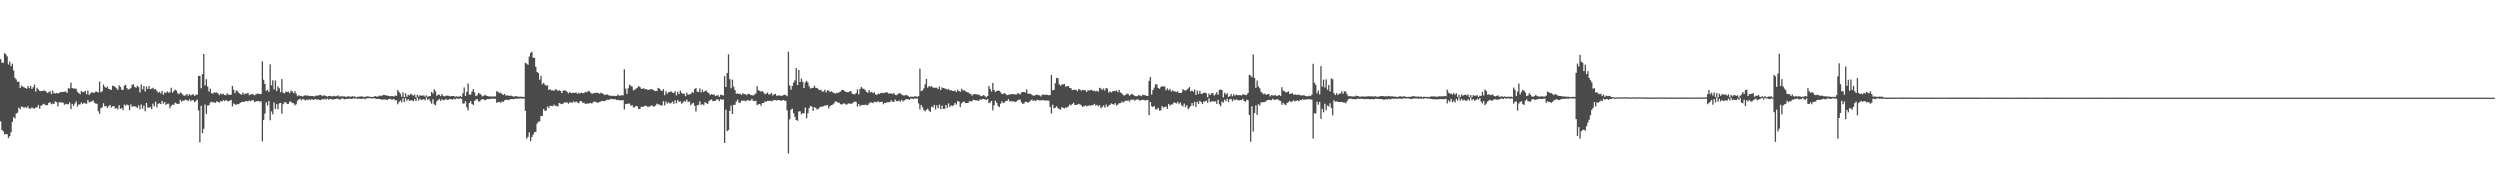 <?xml version="1.0" encoding="UTF-8"?>
<svg xmlns="http://www.w3.org/2000/svg" width="1920" height="150">
  <path d="M0 45.396h1v47.833H0zM1 48.101h1v51.761H1zM2 48.291h1v52.575H2zM3 40.791h1v62.360H3zM4 41.626h1v61.252H4zM5 43.282h1v59.908H5zM6 49.562h1v56.517H6zM7 47.286h1v57.209H7zM8 50.790h1v50.796H8zM9 48.915h1v44.847H9zM10 54.140h1v35.867H10zM11 59.860h1v31.132H11zM12 61.046h1v26.219H12zM13 62.879h1v23.582H13zM14 62.667h1v19.978H14zM15 67.601h1v16.364H15zM16 65.757h1v15.959H16zM17 66.516h1v15.554H17zM18 67.033h1v15.852H18zM19 67.596h1v14.497H19zM20 68.131h1v14.831H20zM21 66.044h1v15.610H21zM22 67.670h1v15.809H22zM23 65.974h1v17.485H23zM24 68.246h1v14.220H24zM25 67.044h1v16.179H25zM26 64.950h1v18.526H26zM27 70.291h1v12.178H27zM28 67.392h1v15.095H28zM29 68.672h1v11.898H29zM30 69.845h1v13.653H30zM31 69.984h1v11.267H31zM32 69.832h1v10.731H32zM33 69.515h1v10.204H33zM34 69.628h1v10.745H34zM35 70.385h1v10.467H35zM36 71.443h1v9.362H36zM37 70.744h1v8.191H37zM38 69.957h1v8.654H38zM39 72.336h1v7.809H39zM40 69.632h1v9.895H40zM41 71.641h1v8.179H41zM42 71.754h1v6.140H42zM43 71.441h1v7.035H43zM44 71.809h1v9.904H44zM45 71.389h1v7.220H45zM46 70.532h1v8.106H46zM47 70.763h1v7.955H47zM48 70.533h1v8.375H48zM49 70.508h1v9.966H49zM50 70.140h1v9.633H50zM51 71.445h1v8.744H51zM52 67.780h1v12.256H52zM53 68.002h1v10.626H53zM54 63.493h1v20.440H54zM55 67.649h1v12.188H55zM56 67.979h1v13.304H56zM57 67.949h1v11.585H57zM58 68.273h1v9.538H58zM59 70.487h1v11.306H59zM60 71.405h1v8.804H60zM61 72.401h1v7.812H61zM62 69.892h1v8.916H62zM63 70.740h1v9.176H63zM64 70.679h1v8.220H64zM65 69.721h1v9.742H65zM66 72.405h1v7.301H66zM67 69.509h1v7.363H67zM68 72.933h1v5.604H68zM69 71.691h1v6.522H69zM70 70.837h1v6.968H70zM71 71.161h1v5.970H71zM72 71.313h1v7.587H72zM73 70.286h1v9.280H73zM74 70.466h1v9.220H74zM75 71.007h1v14.397H75zM76 62.652h1v24.815H76zM77 70.851h1v12.285H77zM78 70.064h1v12.408H78zM79 64.880h1v14.439H79zM80 66.607h1v15.124H80zM81 67.555h1v13.856H81zM82 66.391h1v16.572H82zM83 68.238h1v13.359H83zM84 68.586h1v12.020H84zM85 69.029h1v13.551H85zM86 65.852h1v15.810H86zM87 66.096h1v15.369H87zM88 66.938h1v16.594H88zM89 67.790h1v15.044H89zM90 69.110h1v14.898H90zM91 65.546h1v15.304H91zM92 66.823h1v16.727H92zM93 68.965h1v13.984H93zM94 68.983h1v15.644H94zM95 65.789h1v14.557H95zM96 65.092h1v16.061H96zM97 67.734h1v12.492H97zM98 68.776h1v12.064H98zM99 68.396h1v16.255H99zM100 67.703h1v12.503H100zM101 65.132h1v17.110H101zM102 64.645h1v16.762H102zM103 66.807h1v14.858H103zM104 67.374h1v14.618H104zM105 65.812h1v17.060H105zM106 66.922h1v14.096H106zM107 70.990h1v12.942H107zM108 64.796h1v15.505H108zM109 68.599h1v14.928H109zM110 66.013h1v15.144H110zM111 70.254h1v15.176H111zM112 66.436h1v12.639H112zM113 68.375h1v14.097H113zM114 66.060h1v16.833H114zM115 68.434h1v13.606H115zM116 68.043h1v15.714H116zM117 67.392h1v12.162H117zM118 68.703h1v12.975H118zM119 68.365h1v9.725H119zM120 69.803h1v12.661H120zM121 71.265h1v8.487H121zM122 70.459h1v8.790H122zM123 71.726h1v8.252H123zM124 69.849h1v7.654H124zM125 72.692h1v6.944H125zM126 70.911h1v7.407H126zM127 71.368h1v9.215H127zM128 70.174h1v9.587H128zM129 71.148h1v8.449H129zM130 70.862h1v12.312H130zM131 67.363h1v13.908H131zM132 71.218h1v9.187H132zM133 69.902h1v10.610H133zM134 68.734h1v10.064H134zM135 69.560h1v9.935H135zM136 71.637h1v8.130H136zM137 72.341h1v7.416H137zM138 71.081h1v5.566H138zM139 71.562h1v6.558H139zM140 72.786h1v4.590H140zM141 73.625h1v3.514H141zM142 73.175h1v3.361H142zM143 72.176h1v4.762H143zM144 73.502h1v4.175H144zM145 72.286h1v4.005H145zM146 73.266h1v4.622H146zM147 72.725h1v4.064H147zM148 72.368h1v4.615H148zM149 73.704h1v4.851H149zM150 72.658h1v4.856H150zM151 72.776h1v3.665H151zM152 58.191h1v26.712H152zM153 58.318h1v51.121H153zM154 67.743h1v13.527H154zM155 56.861h1v45.413H155zM156 41.467h1v57.453H156zM157 65.656h1v14.629H157zM158 60.813h1v26.683H158zM159 66.476h1v14.592H159zM160 70.316h1v10.547H160zM161 68.071h1v10.757H161zM162 71.537h1v6.548H162zM163 71.940h1v6.834H163zM164 70.884h1v7.523H164zM165 71.241h1v7.886H165zM166 70.896h1v6.861H166zM167 71.810h1v6.537H167zM168 73.122h1v5.621H168zM169 71.766h1v5.919H169zM170 72.505h1v5.468H170zM171 72.052h1v4.909H171zM172 72.972h1v4.683H172zM173 73.107h1v3.658H173zM174 71.627h1v5.891H174zM175 72.775h1v5.053H175zM176 72.763h1v4.513H176zM177 72.779h1v3.962H177zM178 65.952h1v15.822H178zM179 68.967h1v10.482H179zM180 71.526h1v8.706H180zM181 69.423h1v10.975H181zM182 70.042h1v9.894H182zM183 71.382h1v8.653H183zM184 72.213h1v6.767H184zM185 72.758h1v5.589H185zM186 70.997h1v7.066H186zM187 72.524h1v5.807H187zM188 71.768h1v5.755H188zM189 71.870h1v6.000H189zM190 71.280h1v6.386H190zM191 73.095h1v4.124H191zM192 72.539h1v5.155H192zM193 72.315h1v4.806H193zM194 72.442h1v4.501H194zM195 73.145h1v5.297H195zM196 72.514h1v5.387H196zM197 71.887h1v5.710H197zM198 71.950h1v5.651H198zM199 72.178h1v5.810H199zM200 72.288h1v5.564H200zM201 47.044h1v61.531H201zM202 61.225h1v31.042H202zM203 64.531h1v22.641H203zM204 69.746h1v8.836H204zM205 68.945h1v12.158H205zM206 70.609h1v6.987H206zM207 49.464h1v42.957H207zM208 65.488h1v20.072H208zM209 61.657h1v26.082H209zM210 68.675h1v10.069H210zM211 61.788h1v21.895H211zM212 69.827h1v10.266H212zM213 66.296h1v17.621H213zM214 67.852h1v11.541H214zM215 70.819h1v8.222H215zM216 60.728h1v26.628H216zM217 71.198h1v8.828H217zM218 71.666h1v7.035H218zM219 70.309h1v8.108H219zM220 70.701h1v9.116H220zM221 70.371h1v9.333H221zM222 71.595h1v6.494H222zM223 69.565h1v8.431H223zM224 70.244h1v8.906H224zM225 71.600h1v7.693H225zM226 69.977h1v10.962H226zM227 71.892h1v8.205H227zM228 73.869h1v3.486H228zM229 73.007h1v3.308H229zM230 73.838h1v2.064H230zM231 73.663h1v3.345H231zM232 74.163h1v1.798H232zM233 73.520h1v2.981H233zM234 73.159h1v4.035H234zM235 73.477h1v2.988H235zM236 73.270h1v3.682H236zM237 73.758h1v2.410H237zM238 73.632h1v3.248H238zM239 73.686h1v2.309H239zM240 73.769h1v3.018H240zM241 74.140h1v2.195H241zM242 73.493h1v2.625H242zM243 73.495h1v3.211H243zM244 73.331h1v2.980H244zM245 73.035h1v3.780H245zM246 72.834h1v4.118H246zM247 73.819h1v2.173H247zM248 73.255h1v3.203H248zM249 73.355h1v2.471H249zM250 73.795h1v2.654H250zM251 74.245h1v1.421H251zM252 73.734h1v2.879H252zM253 73.651h1v2.220H253zM254 73.985h1v2.078H254zM255 74.024h1v2.514H255zM256 73.503h1v2.730H256zM257 73.917h1v2.121H257zM258 73.855h1v1.902H258zM259 73.240h1v2.571H259zM260 74.163h1v2.195H260zM261 74.057h1v2.375H261zM262 73.944h1v1.599H262zM263 74.106h1v1.597H263zM264 73.910h1v2.442H264zM265 74.438h1v1.536H265zM266 74.180h1v1.841H266zM267 73.979h1v1.882H267zM268 74.009h1v1.674H268zM269 74.461h1v1.639H269zM270 73.785h1v2.037H270zM271 74.217h1v1.301H271zM272 74.008h1v1.528H272zM273 74.815h1v1.000H273zM274 74.335h1v1.467H274zM275 74.301h1v1.420H275zM276 74.136h1v1.725H276zM277 73.969h1v1.942H277zM278 74.190h1v1.698H278zM279 74.388h1v1.199H279zM280 74.350h1v1.864H280zM281 74.153h1v1.316H281zM282 73.897h1v1.657H282zM283 74.228h1v1.145H283zM284 74.318h1v1.135H284zM285 74.508h1v1.180H285zM286 74.470h1v1.007H286zM287 73.963h1v1.504H287zM288 73.837h1v1.901H288zM289 74.239h1v1.833H289zM290 74.046h1v1.898H290zM291 73.301h1v2.794H291zM292 73.849h1v2.366H292zM293 73.392h1v3.217H293zM294 72.923h1v3.444H294zM295 72.915h1v3.493H295zM296 73.412h1v2.996H296zM297 73.387h1v3.443H297zM298 73.686h1v2.344H298zM299 73.912h1v1.961H299zM300 73.823h1v2.585H300zM301 73.853h1v2.647H301zM302 74.141h1v1.806H302zM303 73.389h1v3.693H303zM304 73.640h1v3.318H304zM305 69.056h1v11.023H305zM306 70.543h1v7.859H306zM307 71.976h1v5.127H307zM308 74.274h1v4.334H308zM309 70.859h1v4.614H309zM310 74.573h1v3.810H310zM311 71.666h1v3.734H311zM312 74.288h1v3.055H312zM313 72.815h1v3.308H313zM314 73.237h1v4.239H314zM315 72.025h1v5.153H315zM316 72.656h1v4.344H316zM317 73.491h1v4.256H317zM318 72.625h1v3.517H318zM319 74.821h1v2.844H319zM320 72.799h1v2.094H320zM321 74.142h1v3.102H321zM322 73.075h1v2.711H322zM323 73.532h1v3.351H323zM324 73.422h1v3.042H324zM325 73.216h1v2.952H325zM326 74.249h1v2.814H326zM327 73.193h1v1.680H327zM328 74.379h1v2.358H328zM329 73.791h1v2.113H329zM330 73.837h1v4.112H330zM331 70.619h1v8.939H331zM332 71.850h1v4.401H332zM333 68.581h1v11.623H333zM334 70.087h1v10.748H334zM335 73.595h1v4.257H335zM336 72.639h1v4.227H336zM337 72.735h1v3.186H337zM338 73.822h1v3.682H338zM339 72.231h1v4.002H339zM340 73.657h1v3.354H340zM341 74.109h1v2.618H341zM342 73.496h1v2.414H342zM343 73.440h1v3.308H343zM344 73.508h1v2.970H344zM345 74.030h1v2.036H345zM346 73.777h1v2.314H346zM347 73.766h1v2.822H347zM348 73.711h1v2.077H348zM349 74.316h1v2.055H349zM350 74.023h1v1.558H350zM351 74.094h1v1.662H351zM352 74.268h1v1.693H352zM353 73.608h1v1.834H353zM354 74.490h1v1.464H354zM355 71.664h1v7.919H355zM356 67.156h1v12.379H356zM357 73.659h1v4.165H357zM358 70.545h1v11.867H358zM359 64.107h1v20.721H359zM360 72.749h1v6.346H360zM361 72.598h1v5.131H361zM362 70.338h1v9.552H362zM363 68.455h1v12.230H363zM364 70.952h1v6.570H364zM365 73.807h1v2.690H365zM366 73.171h1v2.920H366zM367 71.366h1v6.552H367zM368 71.933h1v6.003H368zM369 72.644h1v3.957H369zM370 74.010h1v2.156H370zM371 73.546h1v2.863H371zM372 72.819h1v4.146H372zM373 73.539h1v3.038H373zM374 73.779h1v2.248H374zM375 73.995h1v2.136H375zM376 74.135h1v1.919H376zM377 74.053h1v1.688H377zM378 74.167h1v1.711H378zM379 73.969h1v1.772H379zM380 74.095h1v1.770H380zM381 70.038h1v8.975H381zM382 70.501h1v8.013H382zM383 71.450h1v6.708H383zM384 71.114h1v7.712H384zM385 72.074h1v5.979H385zM386 72.960h1v5.266H386zM387 72.204h1v4.916H387zM388 73.327h1v3.244H388zM389 73.257h1v3.393H389zM390 73.446h1v3.490H390zM391 73.696h1v2.666H391zM392 73.354h1v2.838H392zM393 73.818h1v2.259H393zM394 74.359h1v1.807H394zM395 73.894h1v1.926H395zM396 73.929h1v1.914H396zM397 74.121h1v1.652H397zM398 74.260h1v1.445H398zM399 74.324h1v1.355H399zM400 74.158h1v1.428H400zM401 74.430h1v1.387H401zM402 74.426h1v1.136H402zM403 48.247h1v36.833H403zM404 48.862h1v57.666H404zM405 49.791h1v55.324H405zM406 43.459h1v58.216H406zM407 40.699h1v67.786H407zM408 39.731h1v65.567H408zM409 44.393h1v59.096H409zM410 44.425h1v57.074H410zM411 51.295h1v50.041H411zM412 55.307h1v39.661H412zM413 56.077h1v37.483H413zM414 61.260h1v31.912H414zM415 58.338h1v30.776H415zM416 64.724h1v24.248H416zM417 63.641h1v20.019H417zM418 64.978h1v20.048H418zM419 65.818h1v19.180H419zM420 65.551h1v16.202H420zM421 69.139h1v13.861H421zM422 68.433h1v12.747H422zM423 69.429h1v11.966H423zM424 69.305h1v12.240H424zM425 69.835h1v10.514H425zM426 68.503h1v12.940H426zM427 68.862h1v12.317H427zM428 69.888h1v12.020H428zM429 69.302h1v9.821H429zM430 69.856h1v9.776H430zM431 71.493h1v8.527H431zM432 69.599h1v9.974H432zM433 69.389h1v9.152H433zM434 69.566h1v9.285H434zM435 70.409h1v8.124H435zM436 71.736h1v7.862H436zM437 70.641h1v8.003H437zM438 71.514h1v7.087H438zM439 71.346h1v7.639H439zM440 71.257h1v6.634H440zM441 71.373h1v7.295H441zM442 70.942h1v7.040H442zM443 72.106h1v6.579H443zM444 71.275h1v7.979H444zM445 71.760h1v6.028H445zM446 71.141h1v6.486H446zM447 71.586h1v7.372H447zM448 71.436h1v7.337H448zM449 70.567h1v9.197H449zM450 70.914h1v8.692H450zM451 70.154h1v9.355H451zM452 69.847h1v9.576H452zM453 71.082h1v7.961H453zM454 71.886h1v7.669H454zM455 71.793h1v6.876H455zM456 71.354h1v6.586H456zM457 71.308h1v6.912H457zM458 71.174h1v7.564H458zM459 71.459h1v7.496H459zM460 72.012h1v6.212H460zM461 71.203h1v6.685H461zM462 71.701h1v5.824H462zM463 72.263h1v5.372H463zM464 73.032h1v4.723H464zM465 72.645h1v4.264H465zM466 72.537h1v3.993H466zM467 73.163h1v3.510H467zM468 73.500h1v2.799H468zM469 73.507h1v2.391H469zM470 73.728h1v2.570H470zM471 73.410h1v2.736H471zM472 73.848h1v2.377H472zM473 73.662h1v3.197H473zM474 72.689h1v3.859H474zM475 73.427h1v3.509H475zM476 73.377h1v3.737H476zM477 73.090h1v3.995H477zM478 73.259h1v3.609H478zM479 53.179h1v30.902H479zM480 68.064h1v11.872H480zM481 72.158h1v7.600H481zM482 67.748h1v11.799H482zM483 64.966h1v14.639H483zM484 65.916h1v15.324H484zM485 66.572h1v14.097H485zM486 69.399h1v13.181H486zM487 68.851h1v13.439H487zM488 68.045h1v13.254H488zM489 67.319h1v14.362H489zM490 66.044h1v17.672H490zM491 66.881h1v16.769H491zM492 68.146h1v13.774H492zM493 68.179h1v13.978H493zM494 67.720h1v14.083H494zM495 68.610h1v12.555H495zM496 68.467h1v12.898H496zM497 68.977h1v13.152H497zM498 68.985h1v12.969H498zM499 68.674h1v12.776H499zM500 68.370h1v12.442H500zM501 68.988h1v12.752H501zM502 69.549h1v12.253H502zM503 69.996h1v11.099H503zM504 69.801h1v9.833H504zM505 67.466h1v12.698H505zM506 68.034h1v12.280H506zM507 69.257h1v11.657H507zM508 69.979h1v11.124H508zM509 68.434h1v9.354H509zM510 73.104h1v7.825H510zM511 70.027h1v7.956H511zM512 71.911h1v7.670H512zM513 70.859h1v7.649H513zM514 70.650h1v8.951H514zM515 70.152h1v8.885H515zM516 71.064h1v6.891H516zM517 71.482h1v8.358H517zM518 70.065h1v7.005H518zM519 73.304h1v6.029H519zM520 70.524h1v6.324H520zM521 72.228h1v6.010H521zM522 69.602h1v8.245H522zM523 71.348h1v8.300H523zM524 72.085h1v6.720H524zM525 71.841h1v5.660H525zM526 73.867h1v4.257H526zM527 71.163h1v5.290H527zM528 72.733h1v5.757H528zM529 72.465h1v5.482H529zM530 72.179h1v8.555H530zM531 70.617h1v8.990H531zM532 71.384h1v7.570H532zM533 68.314h1v12.956H533zM534 67.632h1v18.012H534zM535 70.386h1v10.576H535zM536 70.623h1v9.848H536zM537 67.868h1v9.933H537zM538 70.912h1v9.668H538zM539 68.850h1v11.092H539zM540 70.753h1v10.136H540zM541 69.789h1v8.714H541zM542 69.638h1v9.495H542zM543 70.893h1v9.007H543zM544 71.529h1v6.245H544zM545 73.005h1v3.864H545zM546 72.251h1v4.049H546zM547 72.775h1v4.896H547zM548 72.546h1v5.026H548zM549 73.768h1v3.655H549zM550 73.287h1v3.010H550zM551 73.148h1v3.165H551zM552 74.395h1v3.335H552zM553 72.638h1v3.454H553zM554 73.018h1v3.678H554zM555 73.298h1v3.039H555zM556 58.384h1v51.416H556zM557 66.798h1v17.496H557zM558 56.087h1v44.639H558zM559 41.702h1v58.114H559zM560 60.822h1v24.324H560zM561 67.810h1v13.199H561zM562 61.168h1v26.371H562zM563 66.540h1v13.998H563zM564 69.225h1v11.205H564zM565 71.938h1v6.090H565zM566 71.728h1v4.825H566zM567 72.204h1v6.495H567zM568 72.024h1v7.068H568zM569 72.919h1v4.354H569zM570 71.571h1v5.912H570zM571 72.338h1v4.821H571zM572 72.233h1v5.713H572zM573 73.138h1v4.129H573zM574 72.064h1v4.690H574zM575 72.211h1v5.270H575zM576 72.977h1v4.182H576zM577 73.133h1v2.678H577zM578 73.317h1v4.162H578zM579 72.563h1v5.043H579zM580 71.736h1v5.704H580zM581 66.218h1v14.553H581zM582 69.385h1v10.694H582zM583 69.798h1v10.002H583zM584 70.393h1v10.854H584zM585 69.950h1v9.274H585zM586 70.992h1v8.111H586zM587 72.378h1v5.517H587zM588 71.851h1v6.300H588zM589 71.003h1v6.404H589zM590 72.573h1v5.035H590zM591 72.381h1v4.910H591zM592 71.345h1v6.517H592zM593 73.332h1v3.963H593zM594 72.387h1v4.476H594zM595 72.116h1v4.768H595zM596 73.532h1v3.605H596zM597 73.391h1v3.486H597zM598 73.335h1v3.477H598zM599 73.412h1v4.006H599zM600 73.719h1v3.553H600zM601 73.086h1v3.640H601zM602 72.772h1v4.493H602zM603 73.058h1v4.400H603zM604 73.886h1v10.895H604zM605 39.620h1v78.290H605zM606 65.597h1v26.071H606zM607 68.852h1v15.393H607zM608 65.979h1v17.491H608zM609 63.386h1v23.614H609zM610 61.745h1v28.015H610zM611 52.292h1v39.854H611zM612 65.295h1v27.495H612zM613 53.707h1v31.864H613zM614 63.064h1v22.442H614zM615 60.492h1v27.407H615zM616 62.780h1v24.070H616zM617 67.654h1v19.470H617zM618 63.295h1v19.366H618zM619 62.089h1v28.777H619zM620 63.422h1v23.542H620zM621 66.280h1v16.759H621zM622 68.016h1v13.463H622zM623 67.475h1v14.370H623zM624 67.478h1v17.604H624zM625 65.808h1v16.421H625zM626 67.422h1v15.470H626zM627 67.543h1v16.627H627zM628 68.519h1v15.068H628zM629 69.204h1v13.335H629zM630 68.939h1v13.004H630zM631 70.330h1v11.594H631zM632 70.248h1v11.329H632zM633 68.872h1v12.180H633zM634 70.889h1v10.156H634zM635 69.287h1v11.325H635zM636 69.567h1v13.725H636zM637 70.729h1v10.823H637zM638 70.144h1v10.664H638zM639 70.810h1v9.598H639zM640 71.379h1v8.095H640zM641 71.949h1v6.026H641zM642 71.169h1v6.816H642zM643 71.540h1v7.179H643zM644 70.818h1v8.064H644zM645 70.374h1v9.631H645zM646 69.099h1v11.182H646zM647 69.039h1v10.561H647zM648 69.801h1v9.594H648zM649 70.597h1v9.637H649zM650 70.766h1v9.479H650zM651 70.784h1v8.702H651zM652 70.175h1v9.305H652zM653 69.922h1v9.833H653zM654 71.808h1v7.650H654zM655 72.333h1v6.242H655zM656 72.454h1v5.547H656zM657 71.420h1v6.738H657zM658 68.697h1v13.131H658zM659 72.386h1v7.464H659zM660 68.409h1v13.233H660zM661 66.788h1v14.000H661zM662 67.944h1v12.646H662zM663 68.246h1v12.549H663zM664 69.267h1v11.051H664zM665 70.549h1v10.151H665zM666 71.263h1v9.510H666zM667 69.148h1v10.239H667zM668 70.982h1v7.611H668zM669 70.469h1v8.236H669zM670 71.536h1v7.744H670zM671 70.931h1v7.272H671zM672 72.447h1v5.742H672zM673 72.918h1v5.728H673zM674 71.806h1v5.914H674zM675 72.208h1v6.392H675zM676 71.424h1v6.864H676zM677 71.206h1v6.904H677zM678 71.551h1v8.586H678zM679 71.257h1v7.815H679zM680 70.922h1v8.006H680zM681 70.981h1v7.525H681zM682 71.840h1v6.694H682zM683 71.801h1v6.531H683zM684 71.673h1v5.446H684zM685 72.246h1v5.817H685zM686 71.444h1v6.864H686zM687 72.929h1v3.579H687zM688 73.116h1v4.505H688zM689 72.325h1v5.549H689zM690 71.673h1v5.487H690zM691 71.666h1v6.426H691zM692 72.544h1v4.221H692zM693 73.252h1v4.713H693zM694 73.267h1v3.902H694zM695 73.209h1v3.269H695zM696 72.862h1v3.146H696zM697 73.714h1v2.645H697zM698 74.504h1v2.137H698zM699 74.174h1v1.396H699zM700 74.223h1v1.585H700zM701 74.326h1v1.568H701zM702 74.001h1v1.699H702zM703 74.018h1v1.710H703zM704 74.360h1v1.307H704zM705 73.849h1v5.616H705zM706 52.801h1v31.249H706zM707 69.934h1v10.648H707zM708 69.458h1v12.929H708zM709 67.874h1v16.670H709zM710 64.793h1v20.835H710zM711 60.569h1v23.734H711zM712 67.325h1v16.143H712zM713 66.055h1v18.930H713zM714 66.618h1v19.347H714zM715 66.135h1v15.752H715zM716 67.217h1v15.259H716zM717 67.395h1v13.136H717zM718 67.355h1v16.663H718zM719 67.321h1v13.565H719zM720 68.474h1v14.727H720zM721 66.306h1v14.072H721zM722 69.186h1v14.742H722zM723 67.123h1v14.023H723zM724 67.569h1v16.166H724zM725 67.887h1v15.722H725zM726 68.222h1v12.448H726zM727 68.934h1v13.886H727zM728 68.285h1v11.163H728zM729 69.441h1v12.775H729zM730 69.180h1v11.777H730zM731 69.769h1v11.809H731zM732 69.955h1v10.732H732zM733 69.552h1v9.491H733zM734 70.781h1v9.520H734zM735 68.965h1v8.754H735zM736 69.951h1v8.104H736zM737 70.563h1v11.668H737zM738 68.105h1v11.300H738zM739 69.388h1v9.064H739zM740 69.335h1v8.654H740zM741 70.108h1v9.083H741zM742 70.731h1v8.368H742zM743 70.899h1v8.187H743zM744 71.729h1v6.044H744zM745 72.088h1v5.666H745zM746 73.404h1v4.486H746zM747 72.512h1v4.076H747zM748 72.213h1v4.601H748zM749 72.361h1v4.975H749zM750 72.562h1v4.453H750zM751 72.655h1v4.987H751zM752 73.152h1v3.212H752zM753 73.926h1v2.740H753zM754 73.641h1v2.265H754zM755 72.964h1v3.120H755zM756 73.893h1v2.520H756zM757 74.703h1v2.044H757zM758 73.737h1v2.367H758zM759 66.017h1v13.254H759zM760 68.295h1v10.446H760zM761 70.284h1v7.235H761zM762 63.678h1v21.100H762zM763 69.123h1v11.773H763zM764 70.716h1v6.593H764zM765 69.837h1v9.131H765zM766 69.597h1v11.717H766zM767 69.741h1v12.611H767zM768 70.814h1v8.878H768zM769 72.233h1v5.663H769zM770 71.998h1v7.178H770zM771 71.473h1v7.190H771zM772 72.324h1v5.240H772zM773 73.105h1v4.370H773zM774 72.720h1v3.436H774zM775 72.641h1v5.213H775zM776 72.277h1v5.526H776zM777 72.246h1v5.600H777zM778 72.461h1v5.371H778zM779 72.381h1v6.056H779zM780 72.606h1v5.386H780zM781 71.738h1v5.486H781zM782 71.723h1v4.751H782zM783 72.586h1v3.991H783zM784 71.000h1v7.659H784zM785 70.604h1v9.300H785zM786 70.649h1v8.806H786zM787 71.137h1v6.962H787zM788 68.642h1v9.727H788zM789 71.956h1v6.907H789zM790 71.937h1v6.250H790zM791 72.138h1v5.152H791zM792 72.872h1v3.588H792zM793 73.438h1v4.105H793zM794 73.398h1v3.520H794zM795 73.031h1v4.662H795zM796 72.533h1v4.040H796zM797 73.188h1v3.617H797zM798 73.181h1v4.047H798zM799 74.046h1v3.082H799zM800 72.660h1v4.296H800zM801 72.715h1v4.159H801zM802 72.881h1v4.528H802zM803 72.641h1v4.368H803zM804 72.898h1v4.423H804zM805 73.093h1v4.243H805zM806 73.070h1v9.003H806zM807 57.514h1v29.616H807zM808 69.329h1v11.113H808zM809 69.077h1v14.104H809zM810 63.884h1v18.780H810zM811 59.750h1v21.927H811zM812 60.110h1v22.916H812zM813 64.711h1v19.046H813zM814 65.865h1v18.458H814zM815 64.798h1v17.540H815zM816 64.816h1v17.962H816zM817 64.498h1v18.802H817zM818 66.593h1v15.898H818zM819 66.132h1v16.560H819zM820 66.023h1v15.757H820zM821 67.461h1v12.895H821zM822 67.649h1v13.308H822zM823 69.202h1v10.666H823zM824 68.907h1v10.016H824zM825 68.895h1v11.739H825zM826 69.010h1v11.582H826zM827 69.978h1v10.342H827zM828 68.351h1v11.442H828zM829 68.916h1v11.335H829zM830 69.612h1v11.337H830zM831 68.920h1v13.262H831zM832 69.253h1v12.327H832zM833 69.234h1v11.757H833zM834 70.595h1v11.007H834zM835 69.403h1v11.844H835zM836 69.435h1v11.559H836zM837 69.257h1v11.819H837zM838 68.958h1v11.915H838zM839 69.960h1v10.732H839zM840 69.523h1v10.249H840zM841 70.250h1v10.859H841zM842 69.681h1v10.851H842zM843 70.391h1v11.341H843zM844 67.424h1v13.378H844zM845 67.954h1v15.203H845zM846 69.054h1v13.174H846zM847 67.922h1v13.054H847zM848 69.509h1v13.108H848zM849 67.593h1v12.720H849zM850 68.042h1v14.163H850zM851 71.156h1v10.068H851zM852 70.077h1v10.396H852zM853 70.966h1v8.497H853zM854 70.220h1v9.724H854zM855 69.800h1v10.631H855zM856 69.981h1v9.256H856zM857 69.452h1v11.659H857zM858 70.827h1v9.519H858zM859 69.041h1v10.289H859zM860 71.027h1v8.177H860zM861 71.621h1v6.384H861zM862 72.803h1v6.020H862zM863 73.401h1v4.563H863zM864 72.794h1v4.517H864zM865 71.849h1v5.693H865zM866 72.305h1v4.734H866zM867 73.490h1v4.645H867zM868 72.692h1v3.927H868zM869 71.996h1v4.621H869zM870 73.023h1v3.450H870zM871 73.561h1v3.829H871zM872 73.925h1v2.613H872zM873 73.849h1v2.482H873zM874 73.113h1v3.374H874zM875 73.286h1v4.102H875zM876 73.852h1v3.058H876zM877 72.589h1v4.073H877zM878 73.102h1v3.629H878zM879 73.086h1v4.125H879zM880 73.674h1v3.231H880zM881 73.710h1v3.010H881zM882 62.088h1v26.378H882zM883 59.087h1v19.223H883zM884 72.588h1v9.034H884zM885 69.091h1v13.139H885zM886 67.274h1v14.145H886zM887 64.790h1v19.120H887zM888 64.742h1v19.227H888zM889 67.549h1v15.254H889zM890 68.212h1v16.672H890zM891 66.891h1v17.893H891zM892 66.195h1v15.323H892zM893 66.349h1v16.366H893zM894 66.401h1v15.741H894zM895 69.375h1v12.505H895zM896 67.864h1v15.798H896zM897 69.264h1v10.563H897zM898 68.182h1v12.921H898zM899 70.249h1v10.057H899zM900 69.365h1v10.796H900zM901 70.113h1v8.650H901zM902 70.262h1v8.692H902zM903 70.745h1v8.749H903zM904 70.020h1v8.235H904zM905 71.469h1v8.550H905zM906 71.360h1v7.348H906zM907 71.190h1v9.649H907zM908 68.474h1v13.291H908zM909 69.266h1v10.247H909zM910 69.611h1v12.737H910zM911 68.847h1v11.960H911zM912 67.971h1v16.021H912zM913 66.875h1v15.886H913zM914 70.074h1v11.398H914zM915 69.548h1v9.537H915zM916 70.436h1v10.832H916zM917 68.735h1v9.550H917zM918 72.916h1v9.172H918zM919 69.455h1v8.661H919zM920 72.091h1v7.697H920zM921 69.729h1v7.741H921zM922 72.151h1v6.224H922zM923 71.830h1v8.156H923zM924 71.215h1v6.795H924zM925 71.211h1v6.712H925zM926 71.694h1v5.617H926zM927 74.716h1v4.233H927zM928 71.798h1v3.781H928zM929 72.992h1v5.363H929zM930 71.617h1v6.289H930zM931 71.491h1v6.225H931zM932 73.429h1v4.664H932zM933 72.404h1v5.317H933zM934 70.818h1v8.953H934zM935 72.745h1v3.848H935zM936 68.917h1v11.221H936zM937 68.845h1v12.778H937zM938 69.141h1v8.818H938zM939 74.822h1v4.065H939zM940 71.318h1v5.221H940zM941 72.632h1v5.107H941zM942 71.514h1v4.302H942zM943 74.357h1v4.005H943zM944 73.859h1v2.436H944zM945 72.072h1v3.921H945zM946 73.973h1v3.900H946zM947 72.338h1v4.006H947zM948 73.468h1v3.540H948zM949 72.642h1v3.705H949zM950 73.091h1v3.584H950zM951 73.073h1v4.183H951zM952 72.943h1v3.868H952zM953 73.418h1v3.533H953zM954 72.391h1v3.482H954zM955 72.603h1v4.891H955zM956 73.043h1v5.250H956zM957 72.824h1v3.754H957zM958 71.381h1v5.644H958zM959 57.384h1v30.901H959zM960 58.032h1v50.804H960zM961 59.297h1v22.367H961zM962 41.944h1v59.112H962zM963 59.810h1v27.055H963zM964 67.453h1v13.487H964zM965 61.848h1v26.349H965zM966 66.377h1v13.685H966zM967 67.780h1v13.357H967zM968 70.416h1v8.251H968zM969 71.595h1v7.026H969zM970 72.384h1v5.981H970zM971 71.766h1v6.679H971zM972 72.966h1v4.405H972zM973 72.186h1v4.746H973zM974 72.229h1v4.419H974zM975 74.044h1v2.934H975zM976 73.023h1v3.951H976zM977 73.253h1v2.579H977zM978 73.293h1v3.359H978zM979 73.080h1v3.591H979zM980 73.803h1v2.428H980zM981 73.430h1v2.983H981zM982 72.933h1v4.253H982zM983 73.698h1v3.800H983zM984 66.965h1v13.576H984zM985 69.645h1v9.331H985zM986 70.026h1v10.160H986zM987 71.008h1v9.723H987zM988 70.748h1v8.431H988zM989 70.155h1v8.312H989zM990 72.145h1v5.282H990zM991 71.989h1v6.451H991zM992 71.432h1v6.374H992zM993 72.746h1v4.306H993zM994 72.463h1v5.470H994zM995 72.835h1v4.633H995zM996 72.806h1v4.259H996zM997 72.530h1v5.353H997zM998 73.234h1v3.585H998zM999 73.282h1v3.686H999zM1000 73.204h1v2.950H1000zM1001 73.143h1v3.566H1001zM1002 73.601h1v2.757H1002zM1003 73.931h1v2.583H1003zM1004 73.946h1v2.255H1004zM1005 73.488h1v2.743H1005zM1006 73.841h1v2.504H1006zM1007 72.703h1v3.769H1007zM1008 48.990h1v57.424H1008zM1009 63.486h1v23.514H1009zM1010 65.057h1v22.111H1010zM1011 71.674h1v6.415H1011zM1012 69.478h1v10.963H1012zM1013 72.493h1v5.732H1013zM1014 50.754h1v40.552H1014zM1015 66.490h1v17.124H1015zM1016 61.189h1v25.087H1016zM1017 67.248h1v12.442H1017zM1018 60.927h1v23.747H1018zM1019 68.976h1v12.068H1019zM1020 65.355h1v16.436H1020zM1021 70.191h1v9.105H1021zM1022 60.234h1v22.820H1022zM1023 60.806h1v27.792H1023zM1024 71.534h1v5.482H1024zM1025 73.029h1v5.127H1025zM1026 71.535h1v6.182H1026zM1027 72.901h1v5.382H1027zM1028 71.863h1v6.505H1028zM1029 71.810h1v6.425H1029zM1030 70.205h1v8.152H1030zM1031 71.985h1v6.728H1031zM1032 70.131h1v8.578H1032zM1033 70.360h1v9.019H1033zM1034 72.271h1v5.654H1034zM1035 73.890h1v2.287H1035zM1036 73.839h1v1.977H1036zM1037 73.893h1v1.856H1037zM1038 74.153h1v1.963H1038zM1039 74.007h1v2.086H1039zM1040 74.144h1v2.059H1040zM1041 73.397h1v2.888H1041zM1042 73.747h1v1.909H1042zM1043 73.937h1v2.028H1043zM1044 74.418h1v1.525H1044zM1045 74.025h1v1.764H1045zM1046 74.070h1v1.882H1046zM1047 74.148h1v1.980H1047zM1048 74.253h1v1.805H1048zM1049 74.017h1v1.947H1049zM1050 73.971h1v2.165H1050zM1051 73.934h1v2.211H1051zM1052 73.939h1v2.229H1052zM1053 73.995h1v2.147H1053zM1054 74.133h1v2.061H1054zM1055 74.054h1v2.248H1055zM1056 73.911h1v1.812H1056zM1057 74.337h1v1.544H1057zM1058 74.214h1v1.696H1058zM1059 74.019h1v2.100H1059zM1060 73.854h1v2.158H1060zM1061 73.732h1v2.437H1061zM1062 73.836h1v2.698H1062zM1063 74.057h1v2.421H1063zM1064 73.892h1v2.240H1064zM1065 74.017h1v2.332H1065zM1066 73.620h1v2.324H1066zM1067 73.967h1v2.477H1067zM1068 73.997h1v1.944H1068zM1069 73.924h1v1.814H1069zM1070 74.289h1v1.613H1070zM1071 74.044h1v1.745H1071zM1072 74.506h1v1.319H1072zM1073 74.435h1v1.413H1073zM1074 74.050h1v1.620H1074zM1075 73.950h1v1.835H1075zM1076 74.173h1v1.779H1076zM1077 74.215h1v1.481H1077zM1078 73.867h1v1.614H1078zM1079 74.207h1v1.432H1079zM1080 74.534h1v1.075H1080zM1081 74.321h1v1.244H1081zM1082 74.407h1v1.361H1082zM1083 74.373h1v1.714H1083zM1084 73.885h1v1.896H1084zM1085 73.978h1v1.861H1085zM1086 73.866h1v1.766H1086zM1087 74.293h1v1.338H1087zM1088 74.156h1v1.471H1088zM1089 74.166h1v1.650H1089zM1090 74.354h1v1.338H1090zM1091 74.108h1v1.595H1091zM1092 74.597h1v1.099H1092zM1093 74.230h1v1.655H1093zM1094 74.385h1v1.000H1094zM1095 74.407h1v1.100H1095zM1096 74.407h1v1.330H1096zM1097 74.576h1v1.058H1097zM1098 74.117h1v1.868H1098zM1099 74.056h1v1.947H1099zM1100 73.982h1v2.215H1100zM1101 74.103h1v2.218H1101zM1102 74.133h1v2.119H1102zM1103 74.272h1v2.077H1103zM1104 74.198h1v1.976H1104zM1105 73.868h1v2.308H1105zM1106 74.037h1v1.999H1106zM1107 73.931h1v2.330H1107zM1108 74.034h1v2.109H1108zM1109 73.691h1v2.430H1109zM1110 73.985h1v1.843H1110zM1111 68.871h1v10.611H1111zM1112 71.140h1v6.040H1112zM1113 71.888h1v6.332H1113zM1114 71.819h1v4.116H1114zM1115 72.640h1v5.812H1115zM1116 71.387h1v5.929H1116zM1117 72.740h1v5.953H1117zM1118 71.624h1v4.312H1118zM1119 74.384h1v2.944H1119zM1120 72.731h1v2.111H1120zM1121 74.533h1v2.840H1121zM1122 72.596h1v3.373H1122zM1123 73.533h1v3.684H1123zM1124 72.907h1v3.659H1124zM1125 72.629h1v4.683H1125zM1126 73.297h1v4.127H1126zM1127 72.510h1v3.697H1127zM1128 74.643h1v2.585H1128zM1129 73.024h1v1.805H1129zM1130 74.588h1v2.405H1130zM1131 73.063h1v2.996H1131zM1132 73.547h1v3.748H1132zM1133 73.412h1v3.481H1133zM1134 73.185h1v2.602H1134zM1135 74.545h1v2.041H1135zM1136 73.516h1v1.796H1136zM1137 73.686h1v4.420H1137zM1138 70.599h1v8.914H1138zM1139 73.267h1v4.292H1139zM1140 68.710h1v12.105H1140zM1141 69.883h1v9.683H1141zM1142 72.773h1v5.184H1142zM1143 72.297h1v4.919H1143zM1144 73.063h1v3.647H1144zM1145 72.852h1v4.607H1145zM1146 72.513h1v4.499H1146zM1147 73.785h1v2.596H1147zM1148 74.011h1v2.239H1148zM1149 73.594h1v2.981H1149zM1150 73.250h1v3.224H1150zM1151 74.284h1v2.054H1151zM1152 74.190h1v1.549H1152zM1153 73.956h1v1.794H1153zM1154 74.411h1v1.611H1154zM1155 74.034h1v1.263H1155zM1156 74.333h1v1.441H1156zM1157 74.415h1v1.191H1157zM1158 74.226h1v1.267H1158zM1159 74.392h1v1.335H1159zM1160 74.170h1v1.577H1160zM1161 74.612h1v1.000H1161zM1162 67.260h1v12.433H1162zM1163 68.941h1v9.187H1163zM1164 73.821h1v4.104H1164zM1165 70.372h1v14.629H1165zM1166 64.130h1v15.357H1166zM1167 72.486h1v5.884H1167zM1168 70.479h1v7.250H1168zM1169 69.090h1v10.906H1169zM1170 69.583h1v11.019H1170zM1171 71.045h1v6.317H1171zM1172 73.791h1v2.484H1172zM1173 73.312h1v4.403H1173zM1174 71.534h1v6.413H1174zM1175 72.689h1v5.427H1175zM1176 74.015h1v2.448H1176zM1177 74.349h1v1.557H1177zM1178 73.800h1v2.826H1178zM1179 72.813h1v3.742H1179zM1180 73.775h1v2.553H1180zM1181 74.154h1v1.899H1181zM1182 74.102h1v1.722H1182zM1183 74.144h1v1.882H1183zM1184 73.919h1v2.095H1184zM1185 74.204h1v1.542H1185zM1186 74.131h1v1.534H1186zM1187 73.407h1v5.592H1187zM1188 70.280h1v7.446H1188zM1189 70.792h1v7.526H1189zM1190 71.471h1v6.961H1190zM1191 71.505h1v7.417H1191zM1192 72.321h1v5.781H1192zM1193 73.094h1v4.025H1193zM1194 72.200h1v4.415H1194zM1195 72.880h1v3.203H1195zM1196 73.345h1v3.372H1196zM1197 73.730h1v3.116H1197zM1198 73.662h1v2.737H1198zM1199 73.759h1v2.289H1199zM1200 74.243h1v1.578H1200zM1201 73.973h1v1.996H1201zM1202 74.239h1v1.491H1202zM1203 74.273h1v1.454H1203zM1204 74.269h1v1.543H1204zM1205 74.371h1v1.214H1205zM1206 74.477h1v1.027H1206zM1207 74.393h1v1.209H1207zM1208 74.343h1v1.261H1208zM1209 74.462h1v1.231H1209zM1210 55.925h1v35.555H1210zM1211 48.857h1v55.632H1211zM1212 51.063h1v46.592H1212zM1213 42.131h1v64.384H1213zM1214 47.297h1v53.578H1214zM1215 48.249h1v51.473H1215zM1216 54.615h1v44.984H1216zM1217 49.650h1v50.748H1217zM1218 56.967h1v39.948H1218zM1219 54.696h1v39.456H1219zM1220 59.855h1v32.098H1220zM1221 61.602h1v26.915H1221zM1222 63.204h1v21.235H1222zM1223 68.077h1v14.838H1223zM1224 67.671h1v10.787H1224zM1225 71.067h1v10.683H1225zM1226 70.871h1v7.723H1226zM1227 71.899h1v7.077H1227zM1228 72.352h1v5.710H1228zM1229 72.030h1v5.199H1229zM1230 73.782h1v3.885H1230zM1231 72.575h1v3.268H1231zM1232 74.401h1v2.232H1232zM1233 73.371h1v2.705H1233zM1234 73.805h1v2.309H1234zM1235 73.797h1v2.875H1235zM1236 73.570h1v2.379H1236zM1237 74.614h1v1.405H1237zM1238 74.536h1v1.000H1238zM1239 74.826h1v1.000H1239zM1240 74.888h1v1.000H1240zM1241 74.820h1v1.000H1241zM1242 74.802h1v1.000H1242zM1243 74.741h1v1.000H1243zM1244 74.781h1v1.000H1244zM1245 74.790h1v1.000H1245zM1246 74.794h1v1.000H1246zM1247 74.619h1v1.000H1247zM1248 74.681h1v1.000H1248zM1249 74.827h1v1.000H1249zM1250 74.757h1v1.000H1250zM1251 74.756h1v1.000H1251zM1252 74.836h1v1.000H1252zM1253 74.832h1v1.000H1253zM1254 74.751h1v1.000H1254zM1255 74.803h1v1.000H1255zM1256 74.843h1v1.000H1256zM1257 74.847h1v1.000H1257zM1258 74.699h1v1.000H1258zM1259 74.754h1v1.000H1259zM1260 74.809h1v1.000H1260zM1261 74.828h1v1.000H1261zM1262 74.806h1v1.000H1262zM1263 74.822h1v1.000H1263zM1264 74.873h1v1.000H1264zM1265 74.922h1v1.000H1265zM1266 74.882h1v1.000H1266zM1267 74.826h1v1.000H1267zM1268 74.885h1v1.000H1268zM1269 74.932h1v1.000H1269zM1270 74.869h1v1.000H1270zM1271 74.910h1v1.000H1271zM1272 74.831h1v1.000H1272zM1273 74.874h1v1.000H1273zM1274 74.842h1v1.000H1274zM1275 74.854h1v1.000H1275zM1276 74.902h1v1.000H1276zM1277 74.837h1v1.000H1277zM1278 74.867h1v1.000H1278zM1279 74.924h1v1.000H1279zM1280 74.849h1v1.000H1280zM1281 74.900h1v1.000H1281zM1282 74.865h1v1.000H1282zM1283 74.872h1v1.000H1283zM1284 74.958h1v1.000H1284zM1285 74.953h1v1.000H1285zM1286 74.898h1v1.000H1286zM1287 74.857h1v1.000H1287zM1288 74.943h1v1.000H1288zM1289 74.880h1v1.000H1289zM1290 74.868h1v1.000H1290zM1291 74.846h1v1.000H1291zM1292 74.893h1v1.000H1292zM1293 74.808h1v1.000H1293zM1294 74.965h1v1.000H1294zM1295 74.864h1v1.000H1295zM1296 74.893h1v1.000H1296zM1297 74.891h1v1.000H1297zM1298 74.900h1v1.000H1298zM1299 74.913h1v1.000H1299zM1300 74.894h1v1.000H1300zM1301 74.891h1v1.000H1301zM1302 74.880h1v1.000H1302zM1303 74.849h1v1.000H1303zM1304 74.889h1v1.000H1304zM1305 74.905h1v1.000H1305zM1306 74.852h1v1.000H1306zM1307 74.885h1v1.000H1307zM1308 74.894h1v1.000H1308zM1309 74.877h1v1.000H1309zM1310 74.824h1v1.000H1310zM1311 72.306h1v7.705H1311zM1312 69.186h1v9.884H1312zM1313 72.371h1v5.691H1313zM1314 71.145h1v5.622H1314zM1315 73.359h1v7.050H1315zM1316 71.098h1v4.965H1316zM1317 74.498h1v4.201H1317zM1318 71.540h1v3.257H1318zM1319 74.678h1v3.474H1319zM1320 71.887h1v3.987H1320zM1321 73.563h1v4.292H1321zM1322 72.346h1v4.560H1322zM1323 72.546h1v5.016H1323zM1324 72.582h1v4.672H1324zM1325 72.624h1v4.442H1325zM1326 73.454h1v3.865H1326zM1327 72.507h1v3.255H1327zM1328 74.823h1v2.409H1328zM1329 72.904h1v2.276H1329zM1330 74.000h1v2.921H1330zM1331 73.068h1v3.430H1331zM1332 73.091h1v3.609H1332zM1333 73.635h1v3.270H1333zM1334 73.227h1v2.495H1334zM1335 75.072h1v1.603H1335zM1336 73.512h1v1.906H1336zM1337 72.622h1v6.173H1337zM1338 70.655h1v8.714H1338zM1339 72.136h1v4.401H1339zM1340 69.266h1v12.222H1340zM1341 68.759h1v8.181H1341zM1342 73.746h1v4.225H1342zM1343 72.255h1v4.488H1343zM1344 72.305h1v5.472H1344zM1345 71.861h1v6.293H1345zM1346 71.638h1v5.327H1346zM1347 74.321h1v2.092H1347zM1348 73.472h1v2.135H1348zM1349 73.672h1v3.452H1349zM1350 72.974h1v3.485H1350zM1351 74.165h1v2.062H1351zM1352 74.637h1v1.000H1352zM1353 73.824h1v1.446H1353zM1354 74.736h1v1.786H1354zM1355 73.631h1v1.550H1355zM1356 74.825h1v1.000H1356zM1357 74.342h1v1.126H1357zM1358 74.067h1v2.027H1358zM1359 74.190h1v1.901H1359zM1360 73.959h1v1.519H1360zM1361 74.863h1v1.000H1361zM1362 57.431h1v28.754H1362zM1363 58.602h1v50.347H1363zM1364 66.649h1v17.502H1364zM1365 56.463h1v44.518H1365zM1366 41.274h1v57.521H1366zM1367 66.117h1v14.359H1367zM1368 60.833h1v26.928H1368zM1369 66.411h1v14.694H1369zM1370 68.115h1v12.009H1370zM1371 69.308h1v10.415H1371zM1372 72.047h1v5.349H1372zM1373 72.292h1v6.255H1373zM1374 72.362h1v5.385H1374zM1375 73.746h1v4.001H1375zM1376 72.584h1v4.000H1376zM1377 73.932h1v2.524H1377zM1378 74.188h1v1.931H1378zM1379 73.790h1v2.098H1379zM1380 74.236h1v1.508H1380zM1381 73.884h1v2.493H1381zM1382 74.017h1v2.128H1382zM1383 74.598h1v1.553H1383zM1384 74.136h1v1.000H1384zM1385 74.219h1v2.167H1385zM1386 73.726h1v2.765H1386zM1387 74.063h1v1.554H1387zM1388 67.739h1v12.043H1388zM1389 70.153h1v9.722H1389zM1390 71.287h1v7.354H1390zM1391 70.692h1v9.394H1391zM1392 71.327h1v6.894H1392zM1393 72.695h1v5.585H1393zM1394 73.093h1v4.763H1394zM1395 72.675h1v4.122H1395zM1396 73.051h1v3.488H1396zM1397 73.431h1v3.339H1397zM1398 73.581h1v2.962H1398zM1399 73.388h1v2.846H1399zM1400 73.878h1v2.022H1400zM1401 73.924h1v2.314H1401zM1402 74.045h1v2.174H1402zM1403 74.087h1v1.434H1403zM1404 74.196h1v1.550H1404zM1405 74.234h1v1.698H1405zM1406 74.436h1v1.434H1406zM1407 74.412h1v1.000H1407zM1408 74.352h1v1.248H1408zM1409 74.553h1v1.151H1409zM1410 73.137h1v2.756H1410zM1411 58.670h1v47.864H1411zM1412 48.635h1v41.960H1412zM1413 64.627h1v22.148H1413zM1414 70.114h1v7.304H1414zM1415 70.090h1v9.961H1415zM1416 72.708h1v5.271H1416zM1417 51.089h1v40.452H1417zM1418 65.881h1v18.539H1418zM1419 61.213h1v25.040H1419zM1420 69.671h1v13.484H1420zM1421 61.070h1v22.290H1421zM1422 69.074h1v15.176H1422zM1423 66.004h1v16.121H1423zM1424 70.106h1v9.146H1424zM1425 71.479h1v6.531H1425zM1426 59.951h1v28.593H1426zM1427 71.283h1v7.861H1427zM1428 72.189h1v5.959H1428zM1429 71.830h1v5.695H1429zM1430 72.417h1v5.709H1430zM1431 71.254h1v6.523H1431zM1432 71.834h1v5.932H1432zM1433 70.568h1v8.002H1433zM1434 71.195h1v7.239H1434zM1435 71.733h1v6.970H1435zM1436 70.079h1v9.632H1436zM1437 72.184h1v6.687H1437zM1438 74.118h1v1.602H1438zM1439 74.194h1v1.864H1439zM1440 74.114h1v2.065H1440zM1441 74.375h1v1.164H1441zM1442 74.329h1v1.241H1442zM1443 74.164h1v1.669H1443zM1444 74.272h1v1.504H1444zM1445 74.213h1v1.640H1445zM1446 74.847h1v1.000H1446zM1447 74.956h1v1.000H1447zM1448 74.980h1v1.000H1448zM1449 74.971h1v1.000H1449zM1450 74.974h1v1.000H1450zM1451 74.964h1v1.000H1451zM1452 74.967h1v1.000H1452zM1453 74.973h1v1.000H1453zM1454 74.966h1v1.000H1454zM1455 74.951h1v1.000H1455zM1456 74.939h1v1.000H1456zM1457 74.947h1v1.000H1457zM1458 74.935h1v1.000H1458zM1459 74.929h1v1.000H1459zM1460 74.908h1v1.000H1460zM1461 74.926h1v1.000H1461zM1462 74.924h1v1.000H1462zM1463 74.910h1v1.000H1463zM1464 74.909h1v1.000H1464zM1465 74.921h1v1.000H1465zM1466 74.944h1v1.000H1466zM1467 74.921h1v1.000H1467zM1468 74.938h1v1.000H1468zM1469 74.906h1v1.000H1469zM1470 74.922h1v1.000H1470zM1471 74.950h1v1.000H1471zM1472 74.953h1v1.000H1472zM1473 74.954h1v1.000H1473zM1474 74.952h1v1.000H1474zM1475 74.959h1v1.000H1475zM1476 74.952h1v1.000H1476zM1477 74.964h1v1.000H1477zM1478 74.961h1v1.000H1478zM1479 74.934h1v1.000H1479zM1480 74.938h1v1.000H1480zM1481 74.954h1v1.000H1481zM1482 74.966h1v1.000H1482zM1483 74.966h1v1.000H1483zM1484 74.962h1v1.000H1484zM1485 74.962h1v1.000H1485zM1486 74.948h1v1.000H1486zM1487 74.950h1v1.000H1487zM1488 74.963h1v1.000H1488zM1489 74.951h1v1.000H1489zM1490 74.943h1v1.000H1490zM1491 74.935h1v1.000H1491zM1492 74.938h1v1.000H1492zM1493 74.944h1v1.000H1493zM1494 74.952h1v1.000H1494zM1495 74.950h1v1.000H1495zM1496 74.959h1v1.000H1496zM1497 74.965h1v1.000H1497zM1498 74.968h1v1.000H1498zM1499 74.981h1v1.000H1499zM1500 74.973h1v1.000H1500zM1501 74.960h1v1.000H1501zM1502 74.972h1v1.000H1502zM1503 74.968h1v1.000H1503zM1504 74.960h1v1.000H1504zM1505 74.966h1v1.000H1505zM1506 74.960h1v1.000H1506zM1507 74.967h1v1.000H1507zM1508 74.965h1v1.000H1508zM1509 74.975h1v1.000H1509zM1510 74.983h1v1.000H1510zM1511 74.975h1v1.000H1511zM1512 74.978h1v1.000H1512zM1513 74.978h1v1.000H1513zM1514 74.977h1v1.000H1514zM1515 74.976h1v1.000H1515zM1516 74.980h1v1.000H1516zM1517 74.976h1v1.000H1517zM1518 74.974h1v1.000H1518zM1519 74.977h1v1.000H1519zM1520 74.958h1v1.000H1520zM1521 74.945h1v1.000H1521zM1522 74.953h1v1.000H1522zM1523 74.954h1v1.000H1523zM1524 74.949h1v1.000H1524zM1525 74.940h1v1.000H1525zM1526 74.954h1v1.000H1526zM1527 74.962h1v1.000H1527zM1528 74.967h1v1.000H1528zM1529 74.975h1v1.000H1529zM1530 74.968h1v1.000H1530zM1531 74.971h1v1.000H1531zM1532 74.977h1v1.000H1532zM1533 74.987h1v1.000H1533zM1534 74.979h1v1.000H1534zM1535 74.966h1v1.000H1535zM1536 74.972h1v1.000H1536zM1537 74.971h1v1.000H1537zM1538 74.981h1v1.000H1538zM1539 74.984h1v1.000H1539zM1540 74.985h1v1.000H1540zM1541 74.978h1v1.000H1541zM1542 74.992h1v1.000H1542zM1543 74.991h1v1.000H1543zM1544 74.986h1v1.000H1544zM1545 74.986h1v1.000H1545zM1546 74.986h1v1.000H1546zM1547 74.984h1v1.000H1547zM1548 74.978h1v1.000H1548zM1549 74.979h1v1.000H1549zM1550 74.980h1v1.000H1550zM1551 74.974h1v1.000H1551zM1552 74.979h1v1.000H1552zM1553 74.986h1v1.000H1553zM1554 74.981h1v1.000H1554zM1555 74.979h1v1.000H1555zM1556 74.980h1v1.000H1556zM1557 74.986h1v1.000H1557zM1558 74.988h1v1.000H1558zM1559 74.989h1v1.000H1559zM1560 74.984h1v1.000H1560zM1561 74.984h1v1.000H1561zM1562 74.992h1v1.000H1562zM1563 74.983h1v1.000H1563zM1564 74.982h1v1.000H1564zM1565 74.983h1v1.000H1565zM1566 74.986h1v1.000H1566zM1567 74.988h1v1.000H1567zM1568 74.988h1v1.000H1568zM1569 74.983h1v1.000H1569zM1570 74.978h1v1.000H1570zM1571 74.976h1v1.000H1571zM1572 74.977h1v1.000H1572zM1573 74.983h1v1.000H1573zM1574 74.988h1v1.000H1574zM1575 74.990h1v1.000H1575zM1576 74.986h1v1.000H1576zM1577 74.983h1v1.000H1577zM1578 74.988h1v1.000H1578zM1579 74.990h1v1.000H1579zM1580 74.982h1v1.000H1580zM1581 74.987h1v1.000H1581zM1582 74.993h1v1.000H1582zM1583 74.992h1v1.000H1583zM1584 74.989h1v1.000H1584zM1585 74.990h1v1.000H1585zM1586 74.989h1v1.000H1586zM1587 74.996h1v1.000H1587zM1588 74.996h1v1.000H1588zM1589 74.991h1v1.000H1589zM1590 74.990h1v1.000H1590zM1591 74.994h1v1.000H1591zM1592 74.993h1v1.000H1592zM1593 74.989h1v1.000H1593zM1594 74.988h1v1.000H1594zM1595 74.990h1v1.000H1595zM1596 74.987h1v1.000H1596zM1597 74.983h1v1.000H1597zM1598 74.984h1v1.000H1598zM1599 74.988h1v1.000H1599zM1600 74.986h1v1.000H1600zM1601 74.987h1v1.000H1601zM1602 74.989h1v1.000H1602zM1603 74.988h1v1.000H1603zM1604 74.987h1v1.000H1604zM1605 74.986h1v1.000H1605zM1606 74.988h1v1.000H1606zM1607 74.988h1v1.000H1607zM1608 74.985h1v1.000H1608zM1609 74.981h1v1.000H1609zM1610 74.982h1v1.000H1610zM1611 74.989h1v1.000H1611zM1612 74.988h1v1.000H1612zM1613 74.983h1v1.000H1613zM1614 74.989h1v1.000H1614zM1615 74.984h1v1.000H1615zM1616 74.988h1v1.000H1616zM1617 74.987h1v1.000H1617zM1618 74.989h1v1.000H1618zM1619 74.988h1v1.000H1619zM1620 74.987h1v1.000H1620zM1621 74.989h1v1.000H1621zM1622 74.990h1v1.000H1622zM1623 74.984h1v1.000H1623zM1624 74.983h1v1.000H1624zM1625 74.978h1v1.000H1625zM1626 74.992h1v1.000H1626zM1627 74.980h1v1.000H1627zM1628 74.983h1v1.000H1628zM1629 74.985h1v1.000H1629zM1630 74.993h1v1.000H1630zM1631 74.983h1v1.000H1631zM1632 74.982h1v1.000H1632zM1633 74.989h1v1.000H1633zM1634 74.988h1v1.000H1634zM1635 74.990h1v1.000H1635zM1636 74.989h1v1.000H1636zM1637 74.984h1v1.000H1637zM1638 74.988h1v1.000H1638zM1639 74.987h1v1.000H1639zM1640 74.987h1v1.000H1640zM1641 74.988h1v1.000H1641zM1642 74.986h1v1.000H1642zM1643 74.984h1v1.000H1643zM1644 74.986h1v1.000H1644zM1645 74.986h1v1.000H1645zM1646 74.987h1v1.000H1646zM1647 74.990h1v1.000H1647zM1648 74.989h1v1.000H1648zM1649 74.991h1v1.000H1649zM1650 74.989h1v1.000H1650zM1651 74.991h1v1.000H1651zM1652 74.992h1v1.000H1652zM1653 74.992h1v1.000H1653zM1654 74.992h1v1.000H1654zM1655 74.989h1v1.000H1655zM1656 74.990h1v1.000H1656zM1657 74.990h1v1.000H1657zM1658 74.990h1v1.000H1658zM1659 74.991h1v1.000H1659zM1660 74.991h1v1.000H1660zM1661 74.989h1v1.000H1661zM1662 74.989h1v1.000H1662zM1663 74.992h1v1.000H1663zM1664 74.990h1v1.000H1664zM1665 74.987h1v1.000H1665zM1666 74.993h1v1.000H1666zM1667 74.994h1v1.000H1667zM1668 74.992h1v1.000H1668zM1669 74.992h1v1.000H1669zM1670 74.993h1v1.000H1670zM1671 74.991h1v1.000H1671zM1672 74.992h1v1.000H1672zM1673 74.991h1v1.000H1673zM1674 74.993h1v1.000H1674zM1675 74.989h1v1.000H1675zM1676 74.991h1v1.000H1676zM1677 74.996h1v1.000H1677zM1678 74.990h1v1.000H1678zM1679 74.992h1v1.000H1679zM1680 74.992h1v1.000H1680zM1681 74.993h1v1.000H1681zM1682 74.995h1v1.000H1682zM1683 74.993h1v1.000H1683zM1684 74.992h1v1.000H1684zM1685 74.989h1v1.000H1685zM1686 74.990h1v1.000H1686zM1687 74.994h1v1.000H1687zM1688 74.991h1v1.000H1688zM1689 74.988h1v1.000H1689zM1690 74.987h1v1.000H1690zM1691 74.989h1v1.000H1691zM1692 74.988h1v1.000H1692zM1693 74.986h1v1.000H1693zM1694 74.987h1v1.000H1694zM1695 74.990h1v1.000H1695zM1696 74.988h1v1.000H1696zM1697 74.994h1v1.000H1697zM1698 74.987h1v1.000H1698zM1699 74.990h1v1.000H1699zM1700 74.987h1v1.000H1700zM1701 74.989h1v1.000H1701zM1702 74.989h1v1.000H1702zM1703 74.992h1v1.000H1703zM1704 74.991h1v1.000H1704zM1705 74.995h1v1.000H1705zM1706 74.995h1v1.000H1706zM1707 74.993h1v1.000H1707zM1708 74.992h1v1.000H1708zM1709 74.992h1v1.000H1709zM1710 74.993h1v1.000H1710zM1711 74.995h1v1.000H1711zM1712 74.994h1v1.000H1712zM1713 74.992h1v1.000H1713zM1714 74.990h1v1.000H1714zM1715 74.998h1v1.000H1715zM1716 74.998h1v1.000H1716zM1717 74.998h1v1.000H1717zM1718 74.997h1v1.000H1718zM1719 74.997h1v1.000H1719zM1720 74.998h1v1.000H1720zM1721 74.998h1v1.000H1721zM1722 74.998h1v1.000H1722zM1723 74.998h1v1.000H1723zM1724 74.998h1v1.000H1724zM1725 74.998h1v1.000H1725zM1726 74.998h1v1.000H1726zM1727 74.998h1v1.000H1727zM1728 74.998h1v1.000H1728zM1729 74.998h1v1.000H1729zM1730 74.998h1v1.000H1730zM1731 74.998h1v1.000H1731zM1732 74.998h1v1.000H1732zM1733 74.998h1v1.000H1733zM1734 74.998h1v1.000H1734zM1735 74.998h1v1.000H1735zM1736 74.997h1v1.000H1736zM1737 74.998h1v1.000H1737zM1738 74.998h1v1.000H1738zM1739 74.998h1v1.000H1739zM1740 74.998h1v1.000H1740zM1741 74.998h1v1.000H1741zM1742 74.998h1v1.000H1742zM1743 74.997h1v1.000H1743zM1744 74.998h1v1.000H1744zM1745 74.998h1v1.000H1745zM1746 74.998h1v1.000H1746zM1747 74.998h1v1.000H1747zM1748 74.998h1v1.000H1748zM1749 74.998h1v1.000H1749zM1750 74.998h1v1.000H1750zM1751 74.997h1v1.000H1751zM1752 74.997h1v1.000H1752zM1753 74.998h1v1.000H1753zM1754 74.998h1v1.000H1754zM1755 74.998h1v1.000H1755zM1756 74.998h1v1.000H1756zM1757 74.998h1v1.000H1757zM1758 74.998h1v1.000H1758zM1759 74.998h1v1.000H1759zM1760 74.998h1v1.000H1760zM1761 74.998h1v1.000H1761zM1762 74.998h1v1.000H1762zM1763 74.997h1v1.000H1763zM1764 74.998h1v1.000H1764zM1765 74.997h1v1.000H1765zM1766 74.998h1v1.000H1766zM1767 74.998h1v1.000H1767zM1768 74.998h1v1.000H1768zM1769 74.998h1v1.000H1769zM1770 74.998h1v1.000H1770zM1771 74.998h1v1.000H1771zM1772 74.998h1v1.000H1772zM1773 74.998h1v1.000H1773zM1774 74.998h1v1.000H1774zM1775 74.997h1v1.000H1775zM1776 74.998h1v1.000H1776zM1777 74.998h1v1.000H1777zM1778 74.998h1v1.000H1778zM1779 74.997h1v1.000H1779zM1780 74.997h1v1.000H1780zM1781 74.998h1v1.000H1781zM1782 74.998h1v1.000H1782zM1783 74.997h1v1.000H1783zM1784 74.997h1v1.000H1784zM1785 74.998h1v1.000H1785zM1786 74.998h1v1.000H1786zM1787 74.998h1v1.000H1787zM1788 74.998h1v1.000H1788zM1789 74.998h1v1.000H1789zM1790 74.998h1v1.000H1790zM1791 74.998h1v1.000H1791zM1792 74.998h1v1.000H1792zM1793 74.998h1v1.000H1793zM1794 74.998h1v1.000H1794zM1795 74.998h1v1.000H1795zM1796 74.998h1v1.000H1796zM1797 74.998h1v1.000H1797zM1798 74.997h1v1.000H1798zM1799 74.998h1v1.000H1799zM1800 74.998h1v1.000H1800zM1801 74.998h1v1.000H1801zM1802 74.998h1v1.000H1802zM1803 74.998h1v1.000H1803zM1804 74.998h1v1.000H1804zM1805 74.997h1v1.000H1805zM1806 74.998h1v1.000H1806zM1807 74.998h1v1.000H1807zM1808 74.997h1v1.000H1808zM1809 74.998h1v1.000H1809zM1810 74.998h1v1.000H1810zM1811 74.998h1v1.000H1811zM1812 74.998h1v1.000H1812zM1813 74.998h1v1.000H1813zM1814 74.998h1v1.000H1814zM1815 74.998h1v1.000H1815zM1816 74.998h1v1.000H1816zM1817 74.998h1v1.000H1817zM1818 74.998h1v1.000H1818zM1819 74.998h1v1.000H1819zM1820 74.998h1v1.000H1820zM1821 74.998h1v1.000H1821zM1822 74.998h1v1.000H1822zM1823 74.998h1v1.000H1823zM1824 74.998h1v1.000H1824zM1825 74.998h1v1.000H1825zM1826 74.998h1v1.000H1826zM1827 74.998h1v1.000H1827zM1828 74.998h1v1.000H1828zM1829 74.998h1v1.000H1829zM1830 74.998h1v1.000H1830zM1831 74.998h1v1.000H1831zM1832 74.998h1v1.000H1832zM1833 74.998h1v1.000H1833zM1834 74.997h1v1.000H1834zM1835 74.998h1v1.000H1835zM1836 74.998h1v1.000H1836zM1837 74.998h1v1.000H1837zM1838 74.998h1v1.000H1838zM1839 74.998h1v1.000H1839zM1840 74.998h1v1.000H1840zM1841 74.998h1v1.000H1841zM1842 74.998h1v1.000H1842zM1843 74.998h1v1.000H1843zM1844 74.998h1v1.000H1844zM1845 74.998h1v1.000H1845zM1846 74.998h1v1.000H1846zM1847 74.998h1v1.000H1847zM1848 74.998h1v1.000H1848zM1849 74.997h1v1.000H1849zM1850 74.998h1v1.000H1850zM1851 74.998h1v1.000H1851zM1852 74.998h1v1.000H1852zM1853 74.998h1v1.000H1853zM1854 74.998h1v1.000H1854zM1855 74.998h1v1.000H1855zM1856 74.998h1v1.000H1856zM1857 74.998h1v1.000H1857zM1858 74.998h1v1.000H1858zM1859 74.998h1v1.000H1859zM1860 74.997h1v1.000H1860zM1861 74.998h1v1.000H1861zM1862 74.998h1v1.000H1862zM1863 74.998h1v1.000H1863zM1864 74.997h1v1.000H1864zM1865 74.998h1v1.000H1865zM1866 74.998h1v1.000H1866zM1867 74.998h1v1.000H1867zM1868 74.997h1v1.000H1868zM1869 74.998h1v1.000H1869zM1870 74.998h1v1.000H1870zM1871 74.998h1v1.000H1871zM1872 74.998h1v1.000H1872zM1873 74.998h1v1.000H1873zM1874 74.997h1v1.000H1874zM1875 74.998h1v1.000H1875zM1876 74.999h1v1.000H1876zM1877 74.998h1v1.000H1877zM1878 74.998h1v1.000H1878zM1879 74.998h1v1.000H1879zM1880 74.998h1v1.000H1880zM1881 74.998h1v1.000H1881zM1882 74.998h1v1.000H1882zM1883 74.997h1v1.000H1883zM1884 74.998h1v1.000H1884zM1885 74.998h1v1.000H1885zM1886 74.997h1v1.000H1886zM1887 74.998h1v1.000H1887zM1888 74.998h1v1.000H1888zM1889 74.998h1v1.000H1889zM1890 74.998h1v1.000H1890zM1891 74.998h1v1.000H1891zM1892 74.998h1v1.000H1892zM1893 74.998h1v1.000H1893zM1894 74.998h1v1.000H1894zM1895 74.998h1v1.000H1895zM1896 74.998h1v1.000H1896zM1897 74.998h1v1.000H1897zM1898 74.998h1v1.000H1898zM1899 74.998h1v1.000H1899zM1900 74.998h1v1.000H1900zM1901 74.998h1v1.000H1901zM1902 74.998h1v1.000H1902zM1903 74.998h1v1.000H1903zM1904 74.997h1v1.000H1904zM1905 74.998h1v1.000H1905zM1906 74.998h1v1.000H1906zM1907 74.998h1v1.000H1907zM1908 74.998h1v1.000H1908zM1909 74.998h1v1.000H1909zM1910 74.998h1v1.000H1910zM1911 74.998h1v1.000H1911zM1912 74.998h1v1.000H1912zM1913 74.998h1v1.000H1913zM1914 74.998h1v1.000H1914zM1915 74.998h1v1.000H1915zM1916 150.000h1v1.000H1916zM1917 150.000h1v1.000H1917zM1918 150.000h1v1.000H1918zM1919 150.000h1v1.000H1919z" fill="#4a4a4a"></path>
</svg>
